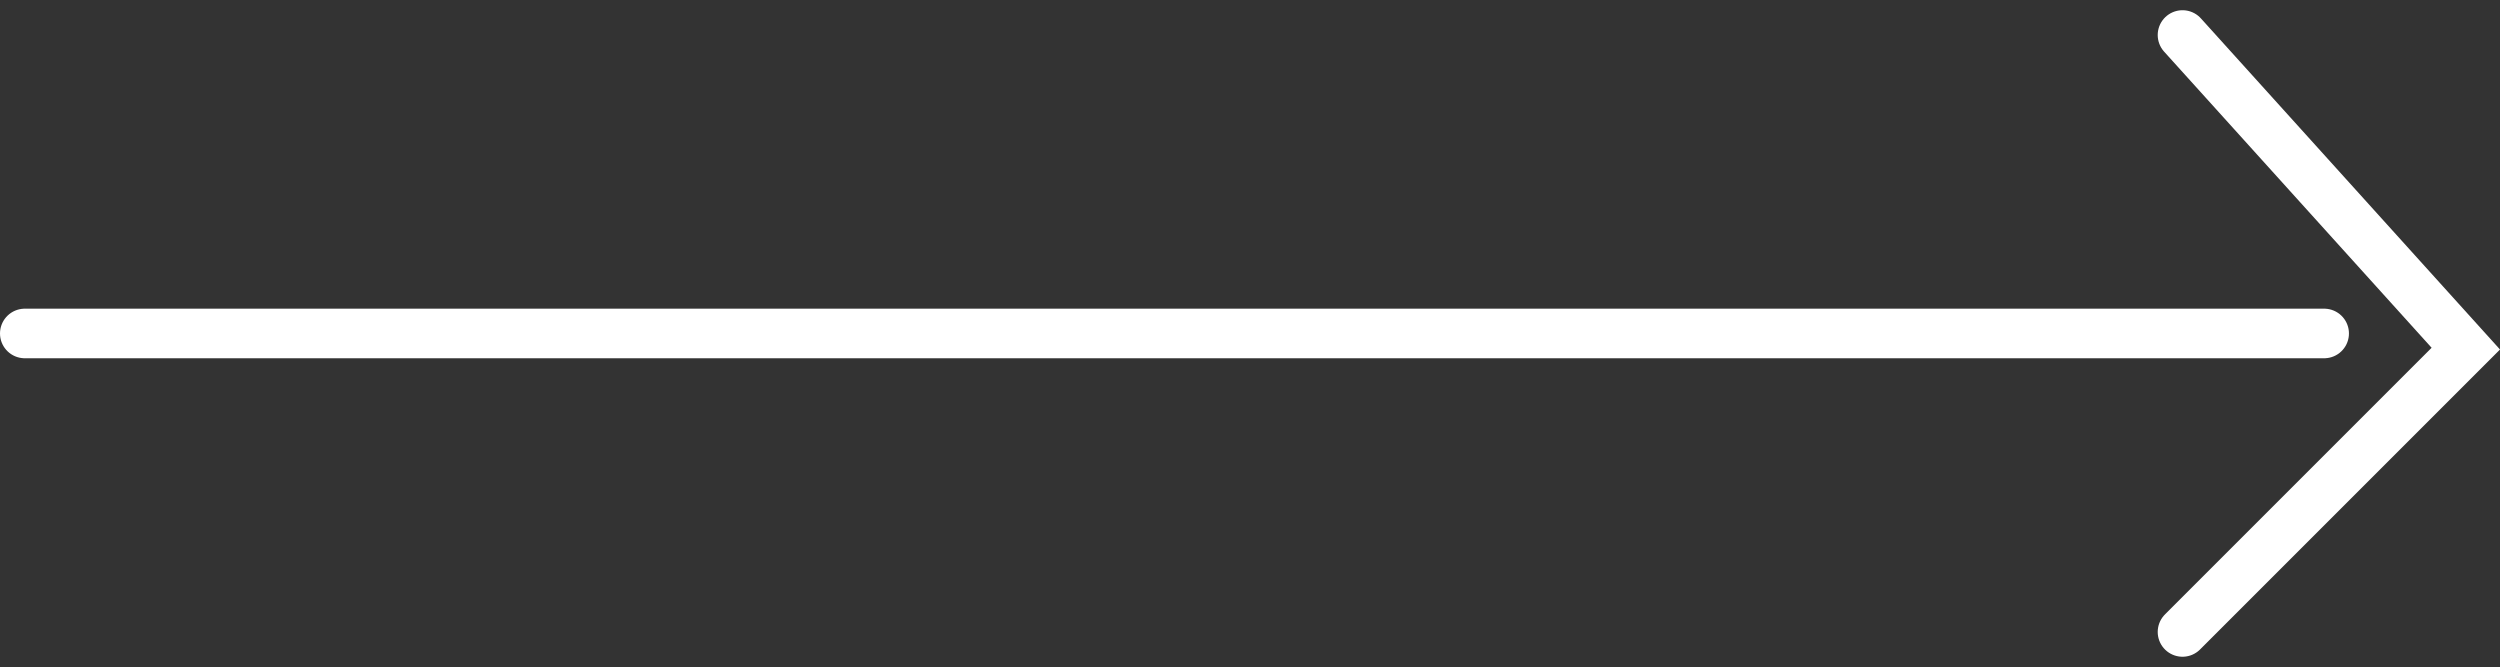 <svg xmlns="http://www.w3.org/2000/svg" width="100.828" height="26.901" viewBox="0 0 100.828 26.901">
  <rect x="0" y="0" width="100.828" height="26.901" fill="#333333" stroke="none"/>
  <g id="Group_2352" data-name="Group 2352" transform="translate(-578.499 -1362.051)">
    <path id="Path_4057" data-name="Path 4057" d="M-1596.478,9964.5l11.426,12.649-11.426,11.426" transform="translate(2263 -8601.037)" fill="none" stroke="#fff" stroke-linecap="round" stroke-width="2"/>
    <path id="Path_4058" data-name="Path 4058" d="M-1680.95,9976.537h92.736" transform="translate(2260.449 -8601.037)" fill="none" stroke="#fff" stroke-linecap="round" stroke-width="2"/>
  </g>
</svg>
